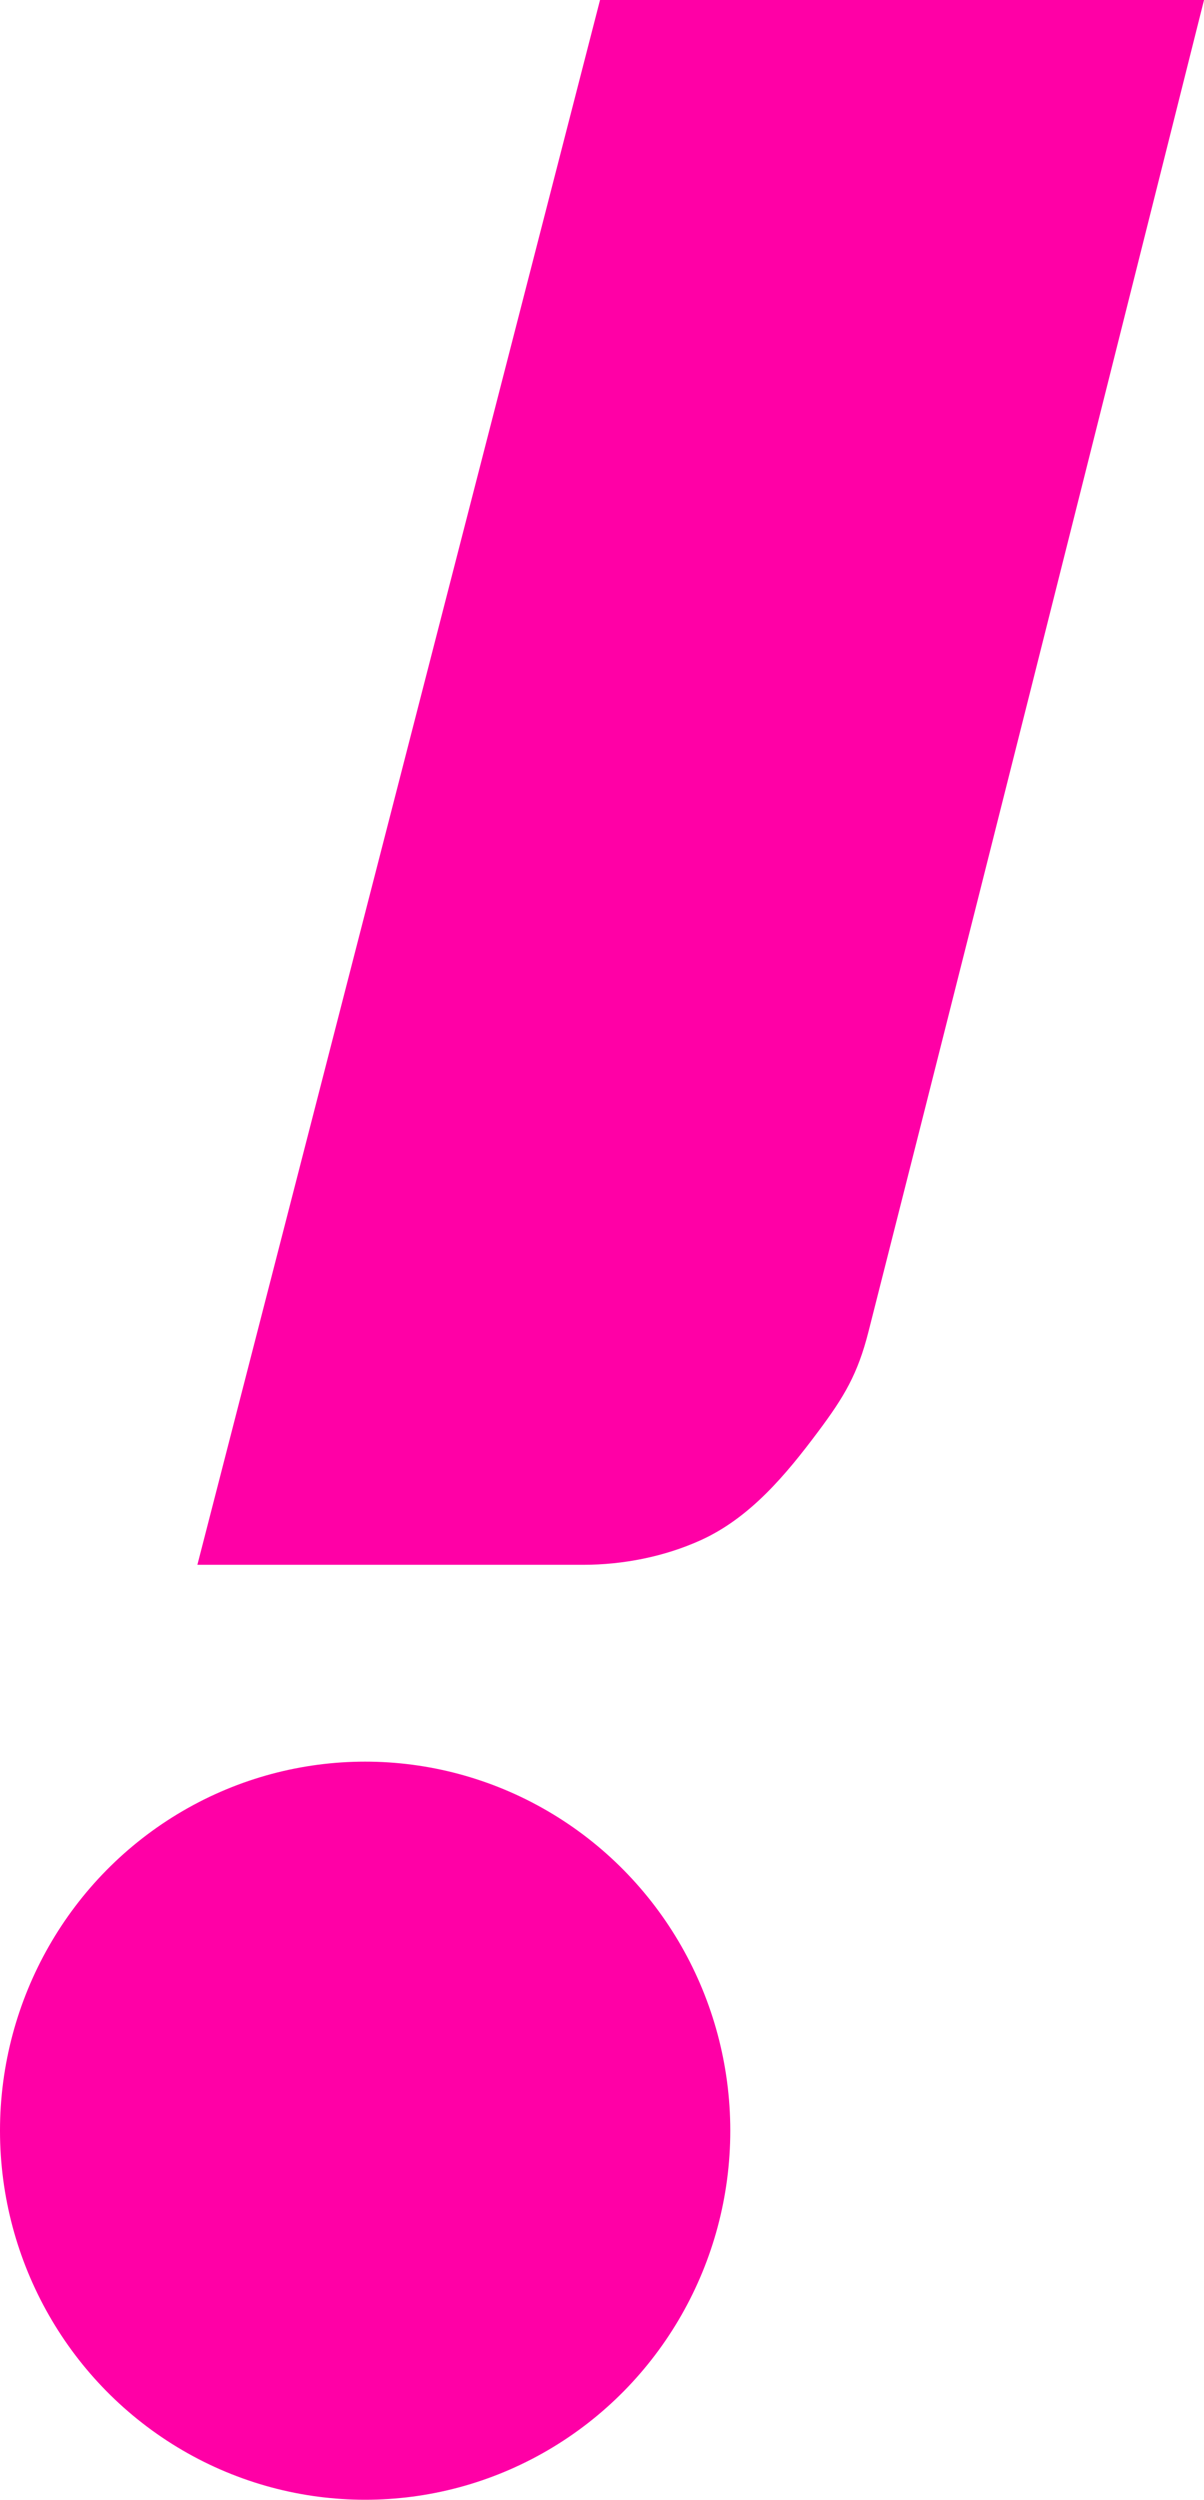 <svg xmlns="http://www.w3.org/2000/svg" width="80" height="166" viewBox="0 0 80 166" fill="none"><path d="M39.869 0H80.001C80.001 0 66.23 54.898 57.705 88.437C56.991 91.247 56.099 92.745 54.361 95.07C52.226 97.925 49.846 100.79 46.558 102.28C44.148 103.372 41.402 103.913 38.755 103.913C29.181 103.913 13.115 103.913 13.115 103.913L39.869 0Z" fill="#FF00A6"></path><ellipse cx="24.262" cy="141.492" rx="24.262" ry="24.508" fill="#FF00A6"></ellipse></svg>